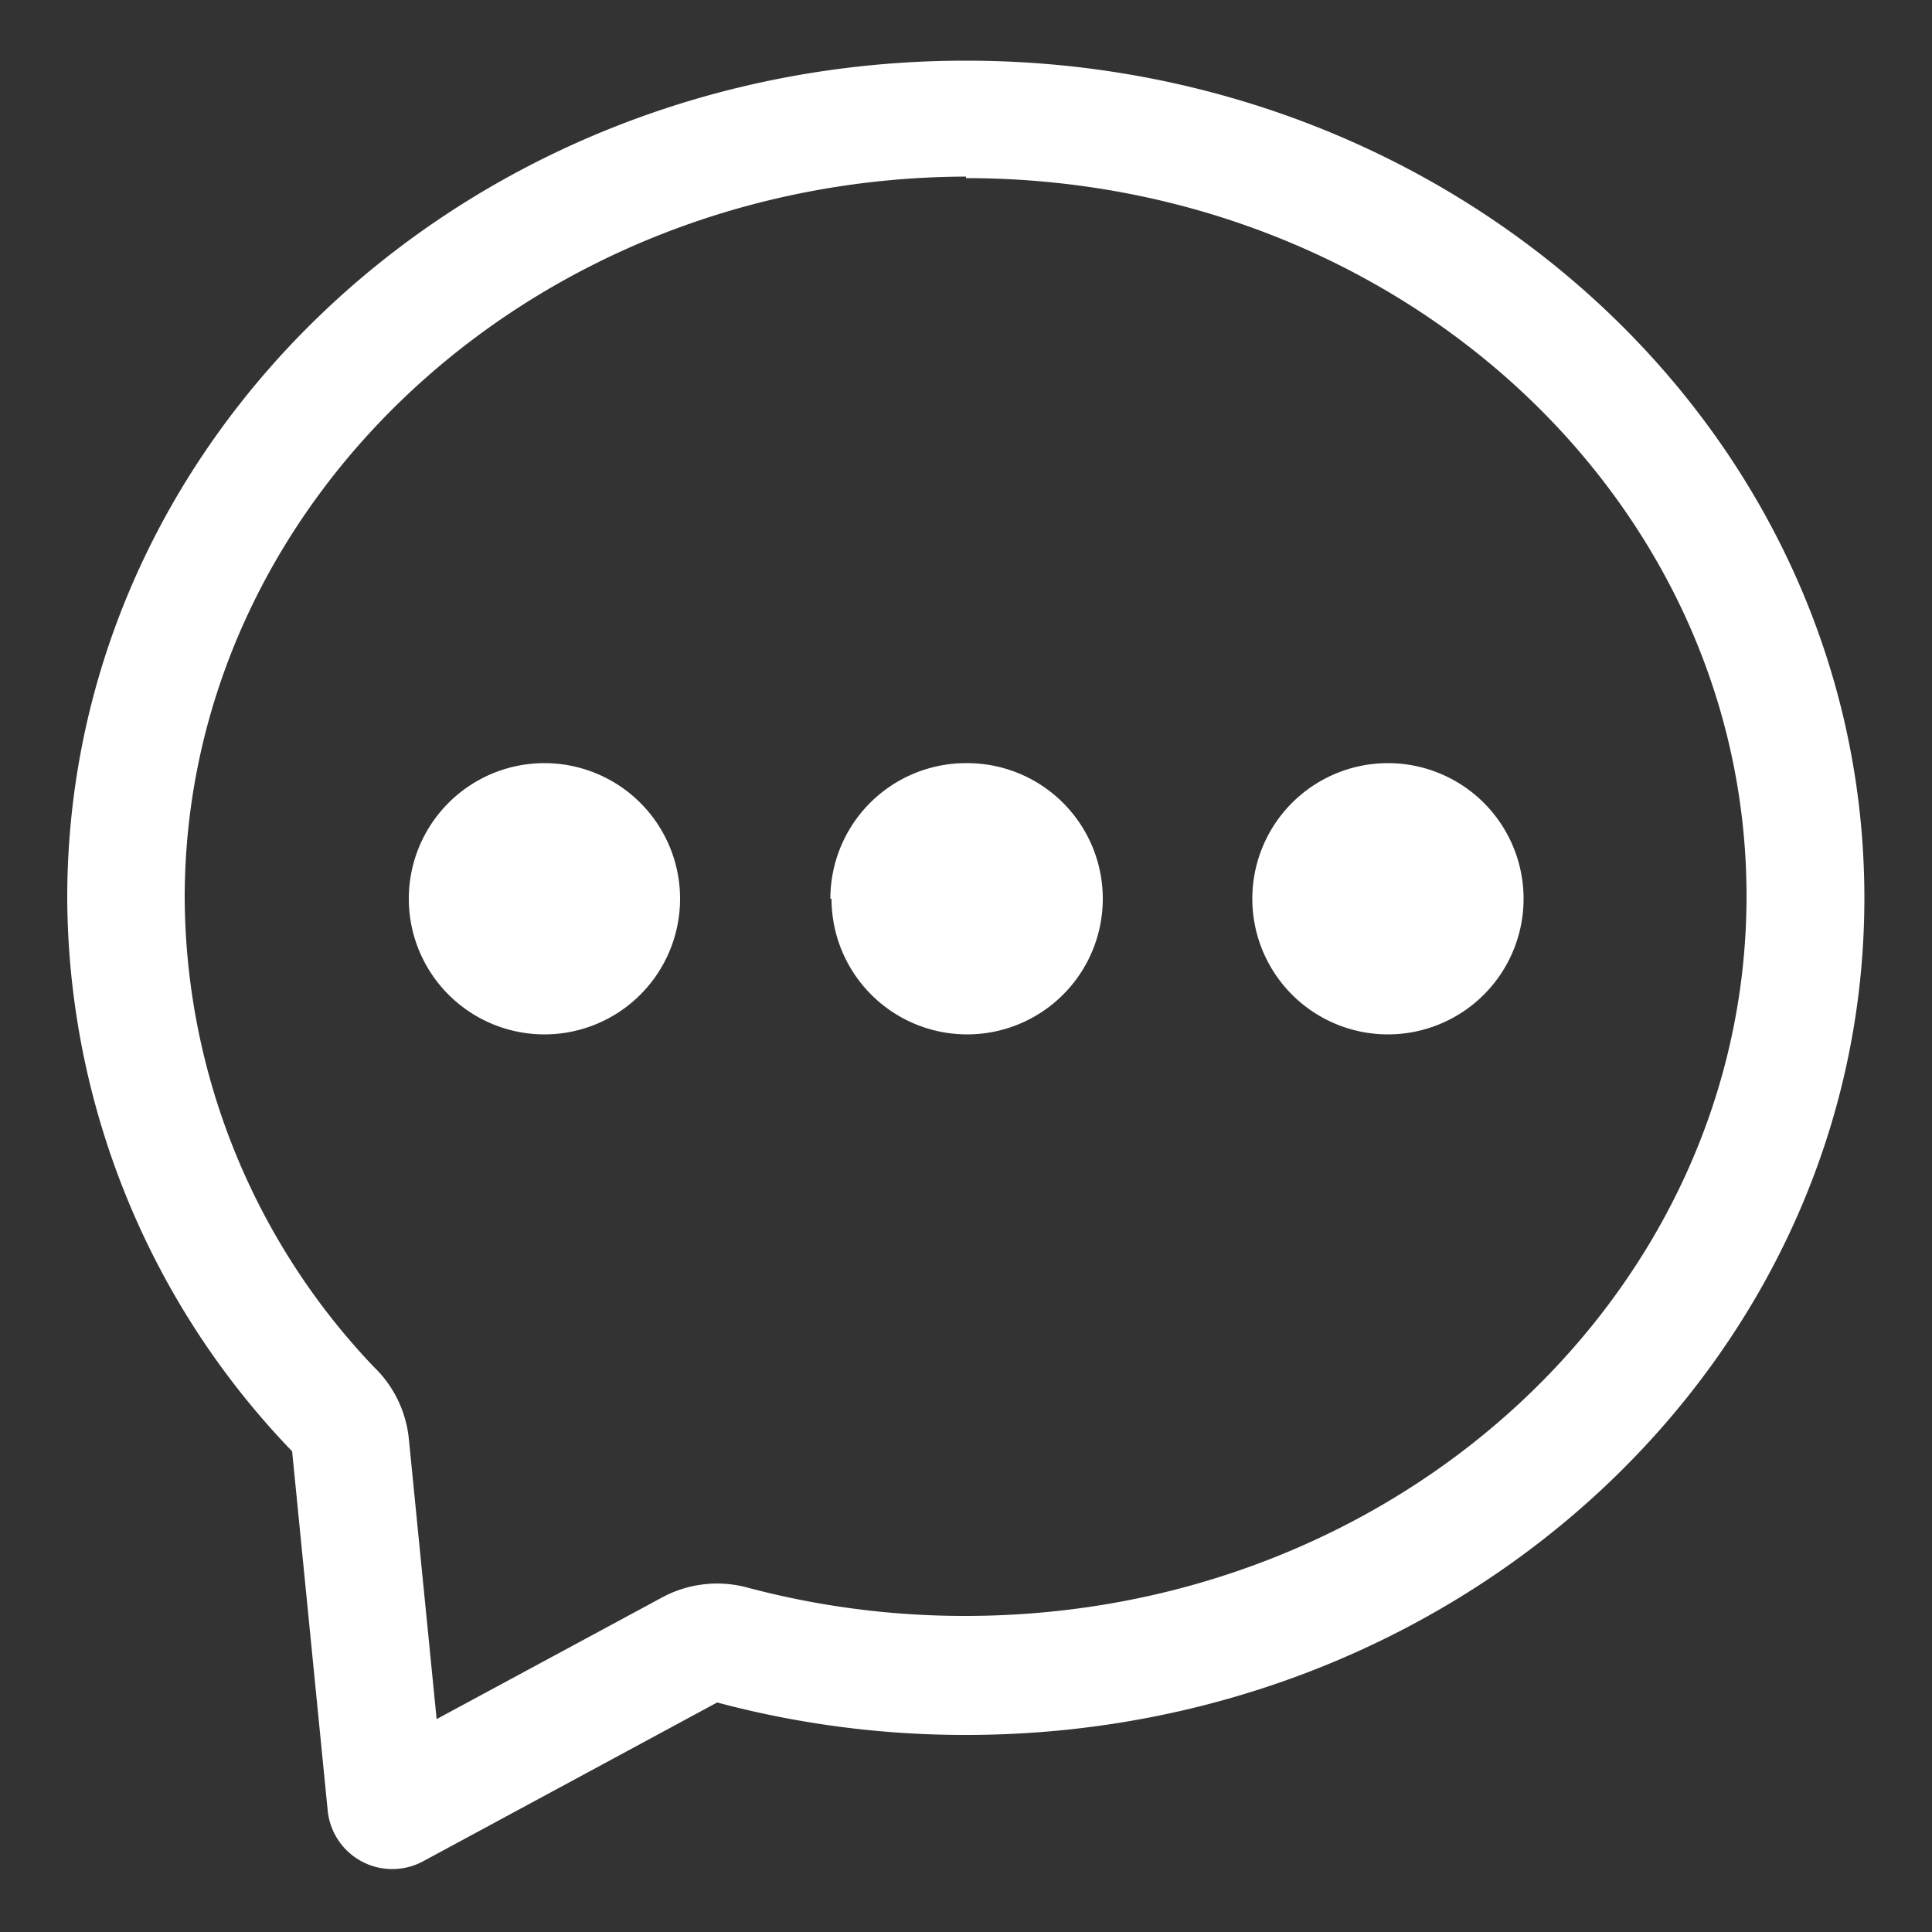 <svg id="图层_1" data-name="图层 1" xmlns="http://www.w3.org/2000/svg" xmlns:xlink="http://www.w3.org/1999/xlink" viewBox="0 0 50 50"><rect x="0" y="0" width="50" height="50" fill="#333333" stroke="none"/><defs><style>.cls-1{fill:none;}.cls-2{clip-path:url(#clip-path);}.cls-3{fill:#fff;}</style><clipPath id="clip-path"><rect class="cls-1" x="1.75" y="1.57" width="46.5" height="46.85"/></clipPath></defs><title>zixunbeifen</title><g class="cls-2"><path class="cls-3" d="M25,1.57c12.84,0,23.25,9.7,23.25,21.67S37.84,44.9,25,44.9a24.86,24.86,0,0,1-6.44-.84l-7.61,4.11a1.68,1.68,0,0,1-2.47-1.32l-.92-9.29A20.76,20.76,0,0,1,1.74,23.24c0-12,10.41-21.67,23.25-21.67Zm0,3C13.79,4.61,4.78,13,4.78,23.24A17.71,17.71,0,0,0,9.67,35.37l.1.1a3,3,0,0,1,.81,1.76v0l.72,7.26,5.82-3.14a3,3,0,0,1,2.2-.27h0a21.82,21.82,0,0,0,5.66.74c11.21,0,20.22-8.39,20.22-18.63S36.21,4.61,25,4.61Zm0,0"/></g><path class="cls-3" d="M10.58,23.26a3.51,3.51,0,1,0,3.51-3.51,3.51,3.51,0,0,0-3.51,3.51Zm0,0"/><path class="cls-3" d="M21.52,23.26A3.51,3.51,0,1,0,25,19.75a3.51,3.51,0,0,0-3.51,3.51Zm0,0"/><path class="cls-3" d="M32.41,23.26a3.51,3.51,0,1,0,3.51-3.51,3.51,3.51,0,0,0-3.51,3.51Zm0,0"/></svg>